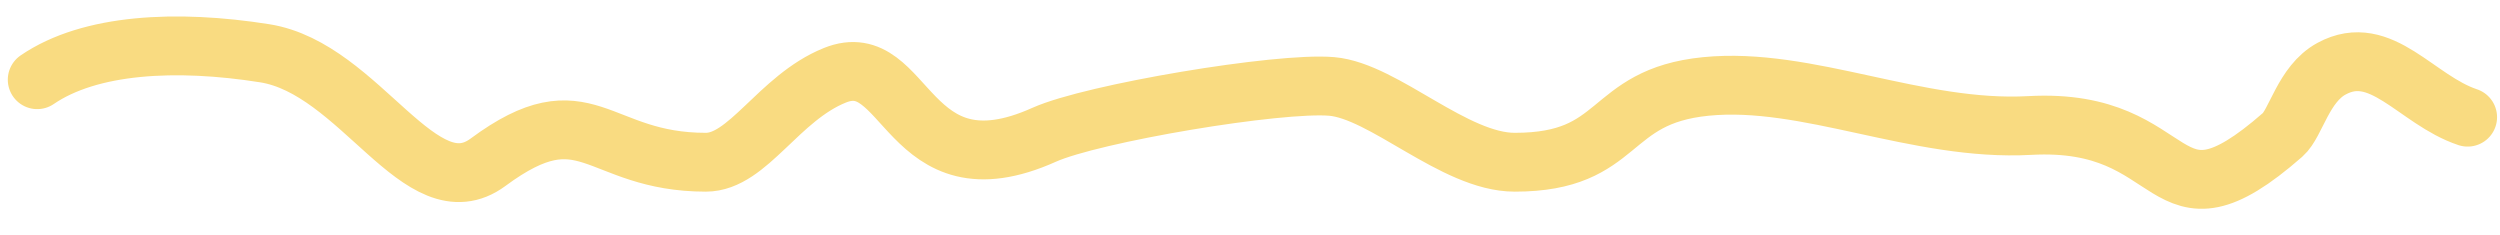 <?xml version="1.0" encoding="UTF-8"?> <svg xmlns="http://www.w3.org/2000/svg" width="85" height="8" viewBox="0 0 85 8" fill="none"><path d="M1.265 2.71C3.058 1.484 5.996 1.335 9 1.811C12.259 2.328 14.307 7.206 16.594 5.516C19.947 3.037 20.261 5.516 24 5.516C25.43 5.516 26.47 3.332 28.385 2.56C30.869 1.559 30.785 6.697 35.5 4.583C37.144 3.846 43.488 2.783 45.279 2.939C47.056 3.094 49.45 5.516 51.5 5.516C55.196 5.516 54.575 3.28 58 2.939C61.441 2.597 65.191 4.478 69.008 4.267C74.296 3.974 73.362 8.301 77.611 4.583C78.061 4.19 78.313 2.856 79.272 2.336C80.958 1.42 82.15 3.4 83.9 3.984" stroke="#F9DB81" stroke-width="2" stroke-linecap="round"></path></svg> 